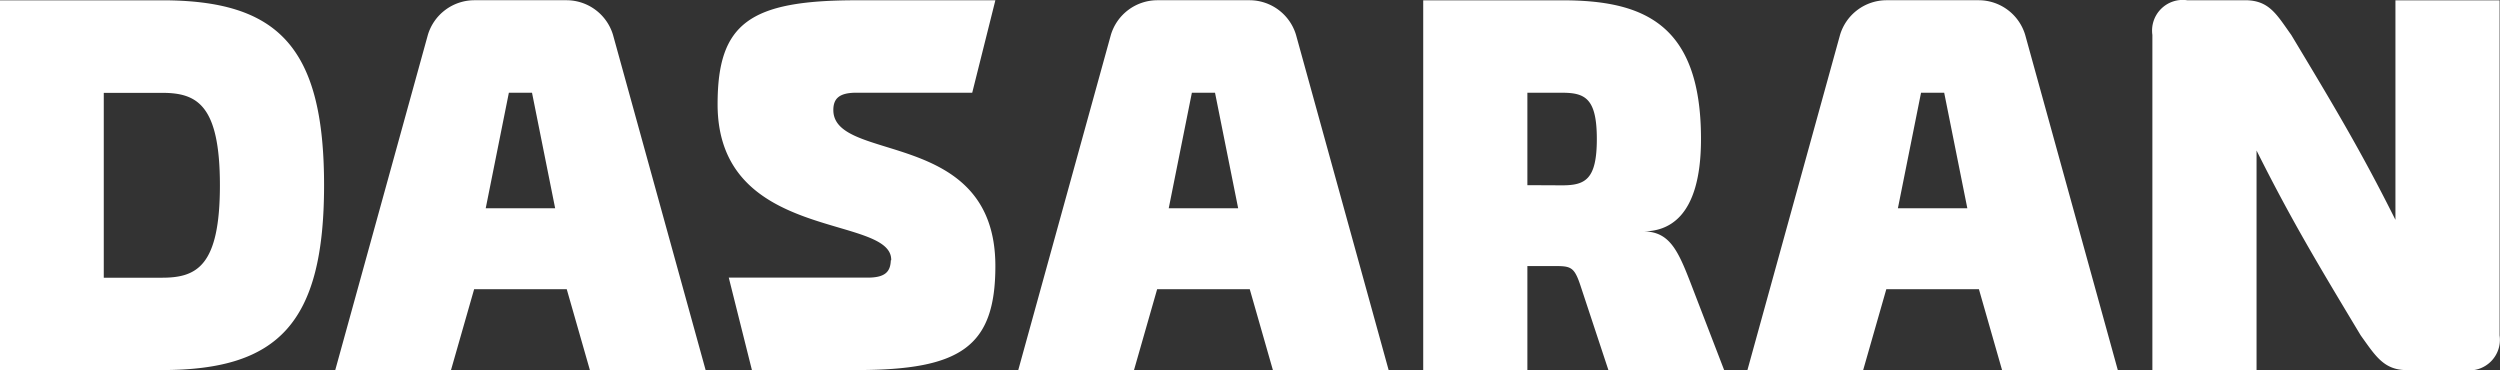 <svg xmlns="http://www.w3.org/2000/svg" viewBox="0 0 108 16">
  <rect x="0" y="0" width="108" height="16" fill="#333333" stroke="none"/>
  <defs>
    <style>
      .cls-1 {
        fill: #fff;
        fill-rule: evenodd;
      }
    </style>
  </defs>
  <g id="dasaran_logo" transform="translate(-20 -16)">
    <path id="dasaran_logo-2" data-name="dasaran_logo" class="cls-1" d="M370,269.973h7c5,0,7-2,7-7.987S382,254,377,254h-7v15.973Zm85.489-3.494,1,3.494h5l-4-14.476a2.1,2.1,0,0,0-2-1.5h-4a2.1,2.1,0,0,0-2,1.5l-4,14.476h5l1-3.494Zm-.5-3.494h-3l1-4.992h1l1,4.992Zm-31,3.494,1,3.494h5l-4-14.476a2.1,2.1,0,0,0-2-1.5h-4a2.1,2.1,0,0,0-2,1.5l-4,14.476h5l1-3.494Zm-.5-3.494h-3l1-4.992h1l1,4.992Zm45.494-7.488c-.642-.9-.958-1.5-2-1.5h-2.5a1.325,1.325,0,0,0-1.5,1.5v14.476h4.5v-9.484c1.5,3,2.676,4.952,4.5,7.987.642.894,1,1.5,2,1.5h2.5a1.325,1.325,0,0,0,1.5-1.5V254h-4.5v9.484c-1.5-3-2.676-4.952-4.5-7.987Zm-24.5,14.476-1.25-3.245c-.683-1.773-1-2.745-2.25-2.745,1,0,2.5-.5,2.5-3.993,0-4.992-2.5-5.99-6-5.99h-6v15.973h4.5v-4.493h1c.845,0,1-.027,1.283.813l1.217,3.68Zm-8.5-7.987v-3.993h1.5c1,0,1.5.25,1.5,2s-.5,2-1.5,2Zm-27.5,3.245c-.015.5-.251.749-1,.749h-6l1,3.993H407c4.5,0,6-1,6-4.493,0-5.99-7-4.427-7-6.739,0-.5.258-.749,1-.749h5l1-3.993h-6c-4.634,0-6,1-6,4.493,0,5.99,7.559,4.729,7.5,6.739Zm-14,1.248,1,3.494h5l-4-14.476a2.1,2.1,0,0,0-2-1.5h-4a2.1,2.1,0,0,0-2,1.5l-4,14.476h5l1-3.494Zm-.5-3.494h-3l1-4.992h1l1,4.992Zm-19.5,3v-7.987H377c1.5,0,2.5.5,2.5,3.993s-1,3.993-2.5,3.993Z" transform="translate(-350 -237.987)"/>
  </g>
</svg>
